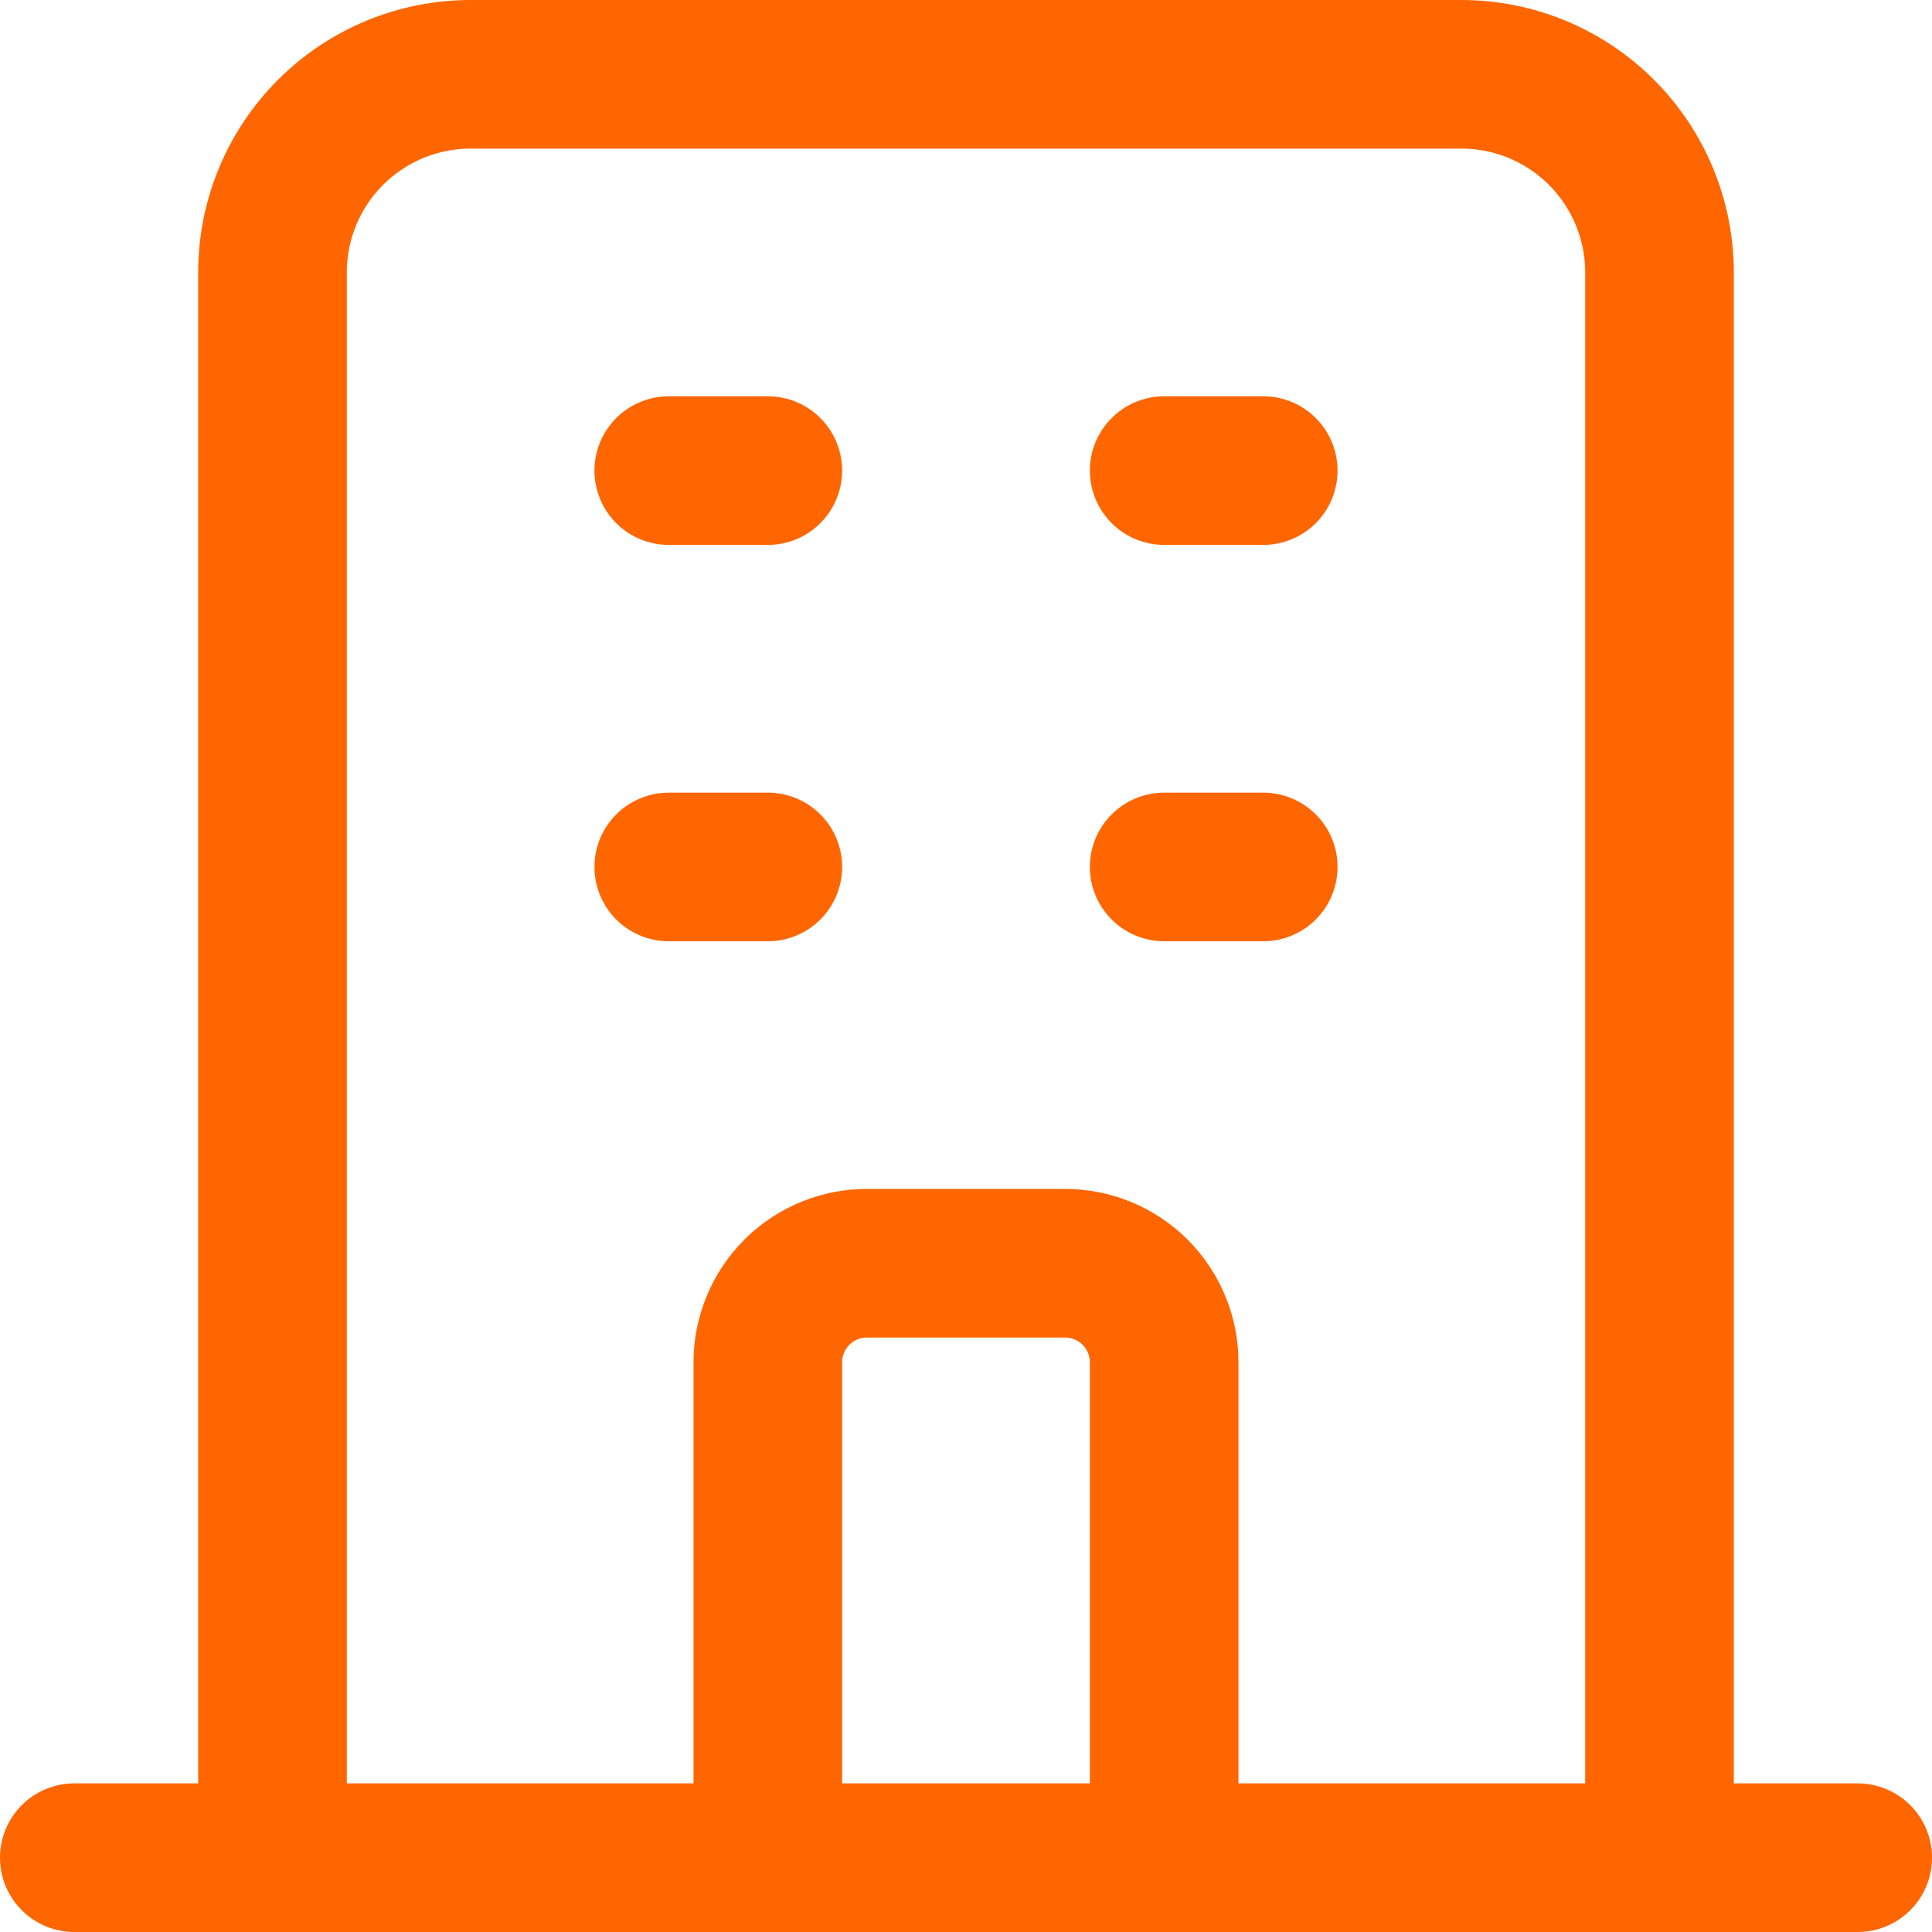 <?xml version="1.0" encoding="UTF-8"?> <svg xmlns="http://www.w3.org/2000/svg" width="26" height="26" viewBox="0 0 26 26" fill="none"><path d="M22.333 25V3.667C22.333 2.959 22.052 2.281 21.552 1.781C21.052 1.281 20.374 1 19.667 1H6.333C5.626 1 4.948 1.281 4.448 1.781C3.948 2.281 3.667 2.959 3.667 3.667V25M22.333 25H25M22.333 25H15.667M3.667 25H1M3.667 25H10.333M15.667 25V18.333C15.667 17.98 15.526 17.641 15.276 17.39C15.026 17.14 14.687 17 14.333 17H11.667C11.313 17 10.974 17.14 10.724 17.39C10.474 17.641 10.333 17.98 10.333 18.333V25M15.667 25H10.333M9 6.333H10.333M9 11.667H10.333M15.667 6.333H17M15.667 11.667H17" stroke="#FF6600" stroke-width="2" stroke-linecap="round" stroke-linejoin="round"></path></svg> 